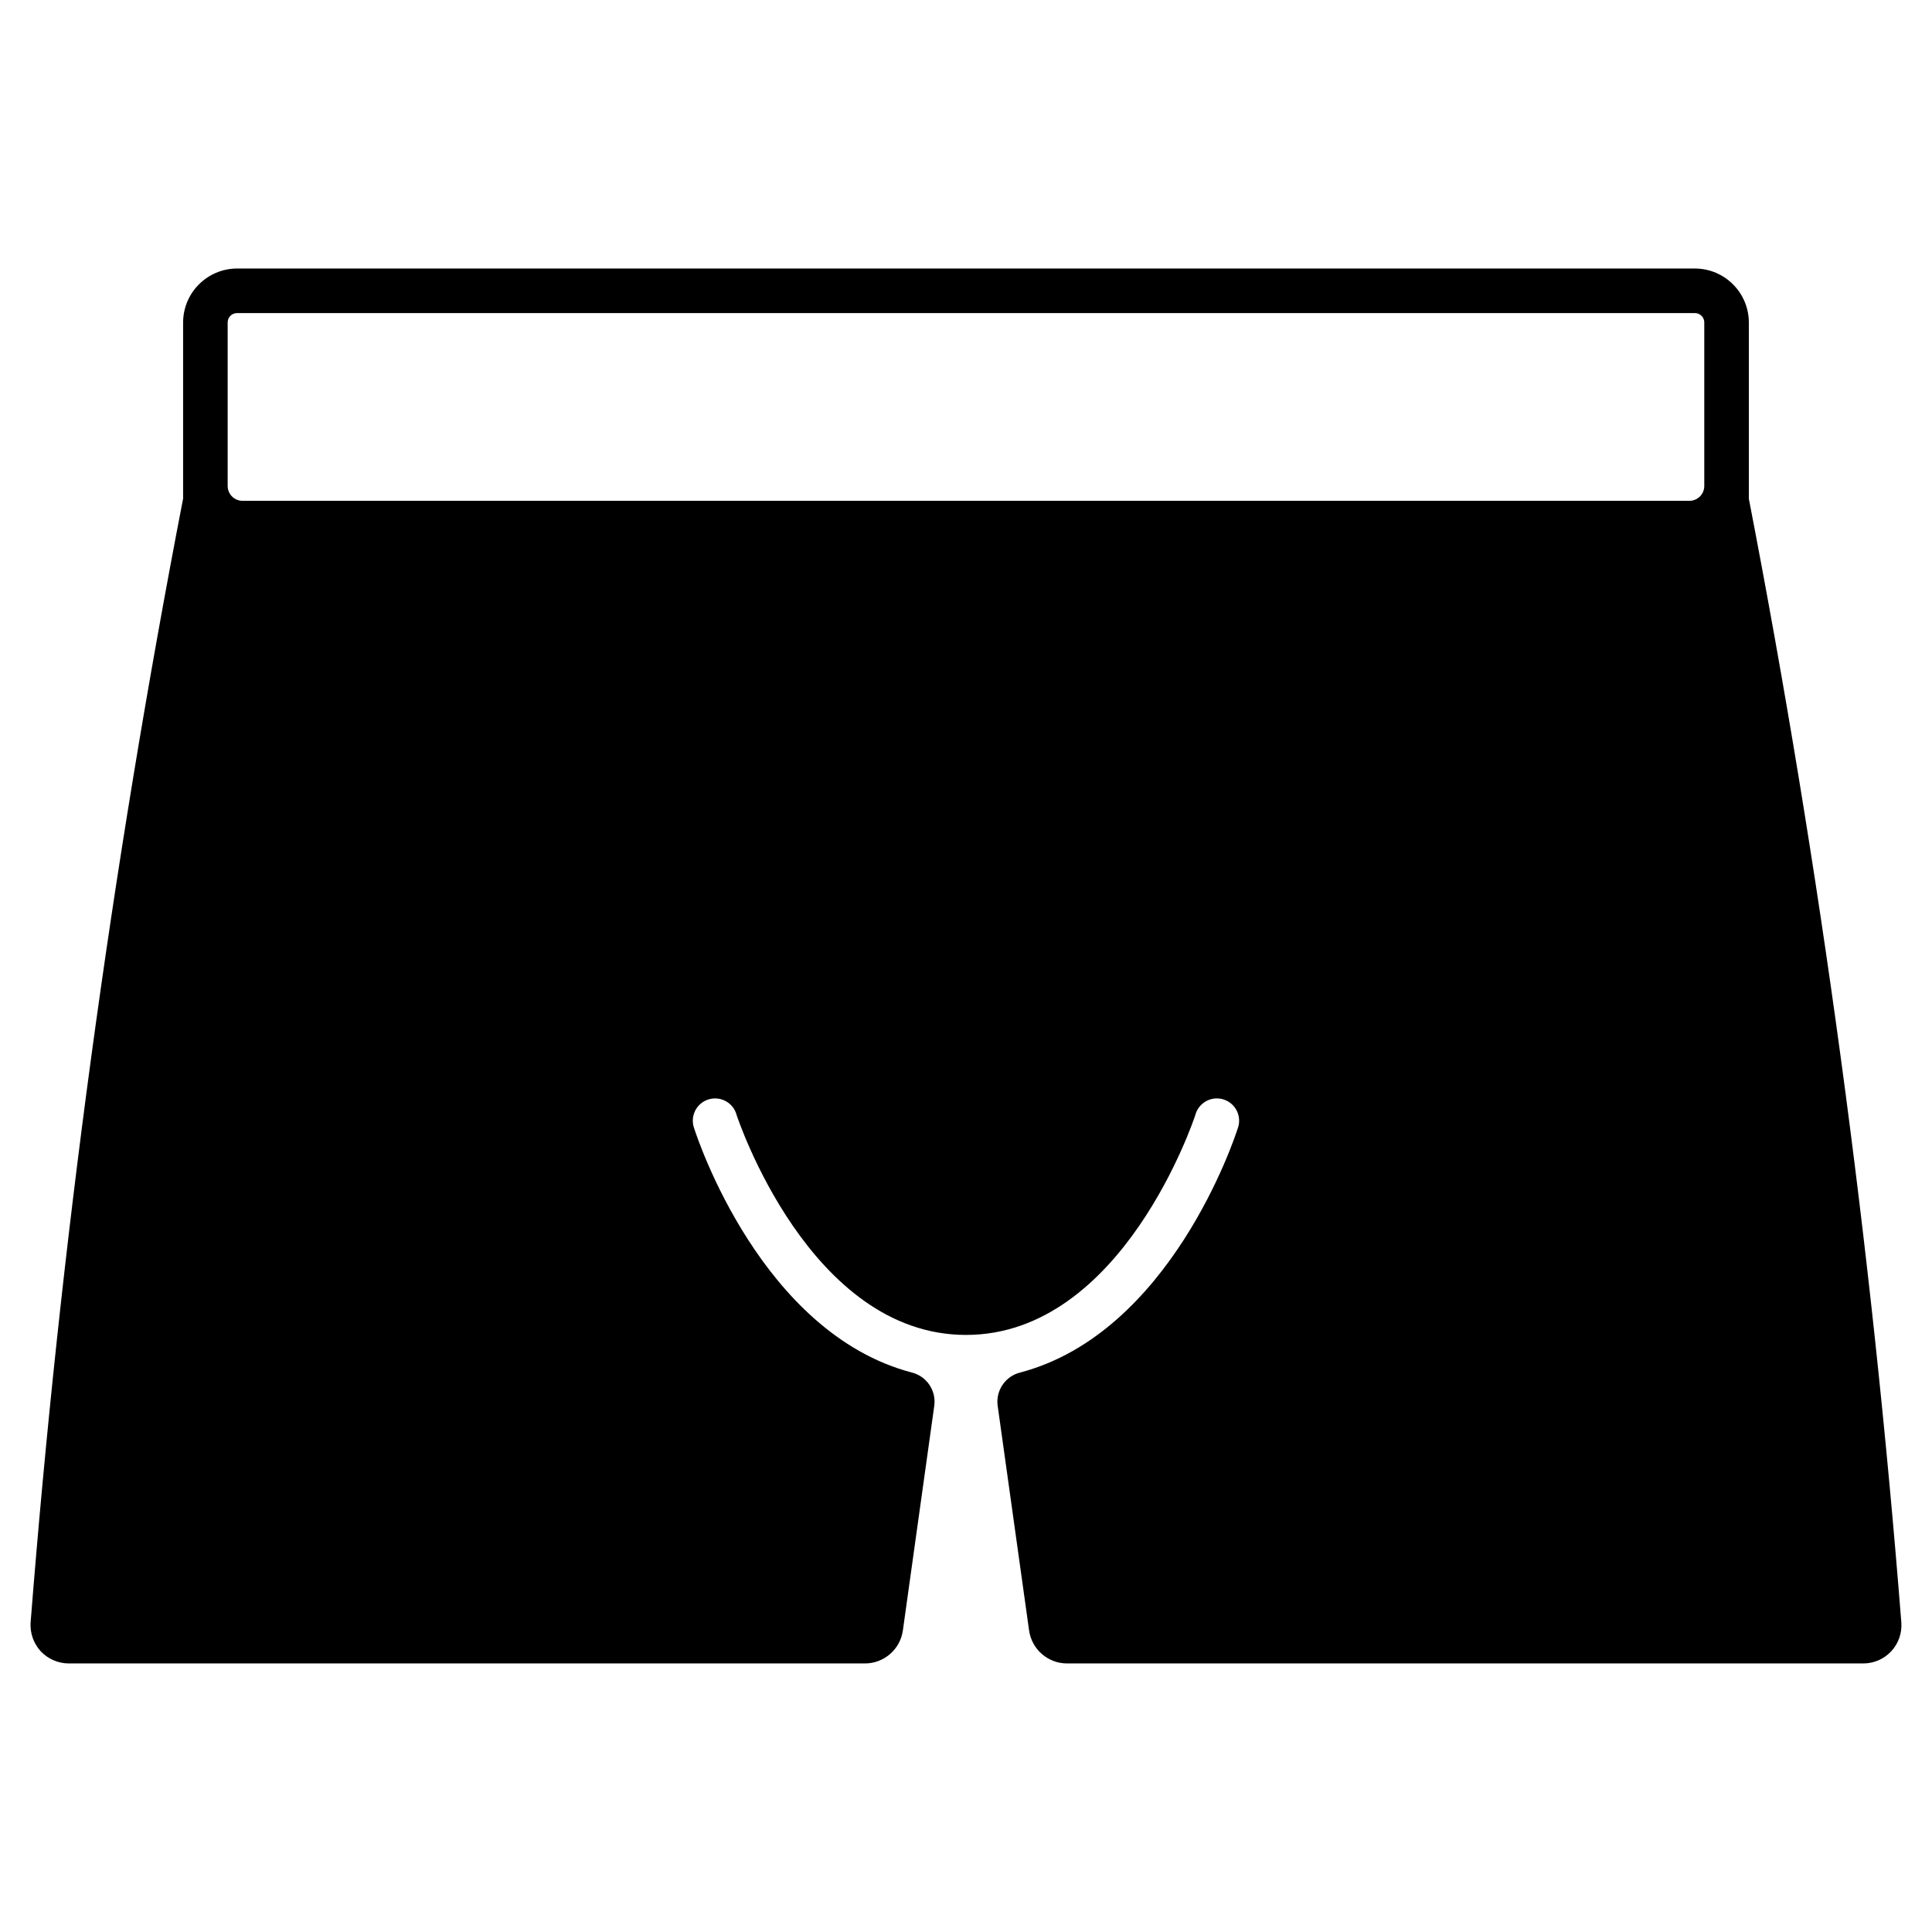 <?xml version="1.0" encoding="UTF-8"?>
<!-- Uploaded to: ICON Repo, www.iconrepo.com, Generator: ICON Repo Mixer Tools -->
<svg fill="#000000" width="800px" height="800px" version="1.1" viewBox="144 144 512 512" xmlns="http://www.w3.org/2000/svg">
 <path d="m607.46 276.13v-46.684c-0.02-7.879-6.406-14.266-14.285-14.285h-386.36c-7.883 0.02-14.266 6.406-14.289 14.285v46.684c-19.051 98.469-32.547 197.93-40.422 297.92-0.16 2.793 0.82 5.535 2.715 7.594 1.934 2.023 4.602 3.176 7.398 3.188h211.01c5.039-0.012 9.309-3.711 10.035-8.695l8.336-59.66v-0.004c0.52-4.023-2.07-7.793-6.012-8.75-39.785-10.504-56.801-62.129-57.586-64.586-0.59-1.516-0.527-3.207 0.172-4.676 0.695-1.469 1.969-2.582 3.519-3.082 1.547-0.5 3.231-0.34 4.656 0.445 1.426 0.781 2.465 2.117 2.871 3.691 0.195 0.59 19.285 58.254 60.773 58.254 41.562 0 60.574-57.664 60.773-58.254h-0.004c0.41-1.574 1.449-2.91 2.871-3.691 1.426-0.785 3.113-0.945 4.66-0.445s2.82 1.613 3.516 3.082c0.699 1.469 0.762 3.16 0.172 4.676-0.789 2.457-17.797 54.082-57.582 64.586-3.941 0.961-6.531 4.731-6.016 8.754l8.336 59.617c0.711 5.004 4.984 8.723 10.035 8.738h211.01c2.809 0.008 5.496-1.152 7.418-3.207 1.918-2.051 2.894-4.812 2.695-7.617-7.879-99.969-21.375-199.42-40.422-297.88zm-15.742 0.59h-383.45c-2.172 0-3.934-1.762-3.934-3.938v-43.336c0-1.367 1.109-2.477 2.481-2.477h386.36c1.367 0 2.477 1.109 2.477 2.477v43.336c0 1.047-0.414 2.047-1.152 2.785-0.738 0.738-1.738 1.152-2.781 1.152z"/>
</svg>
